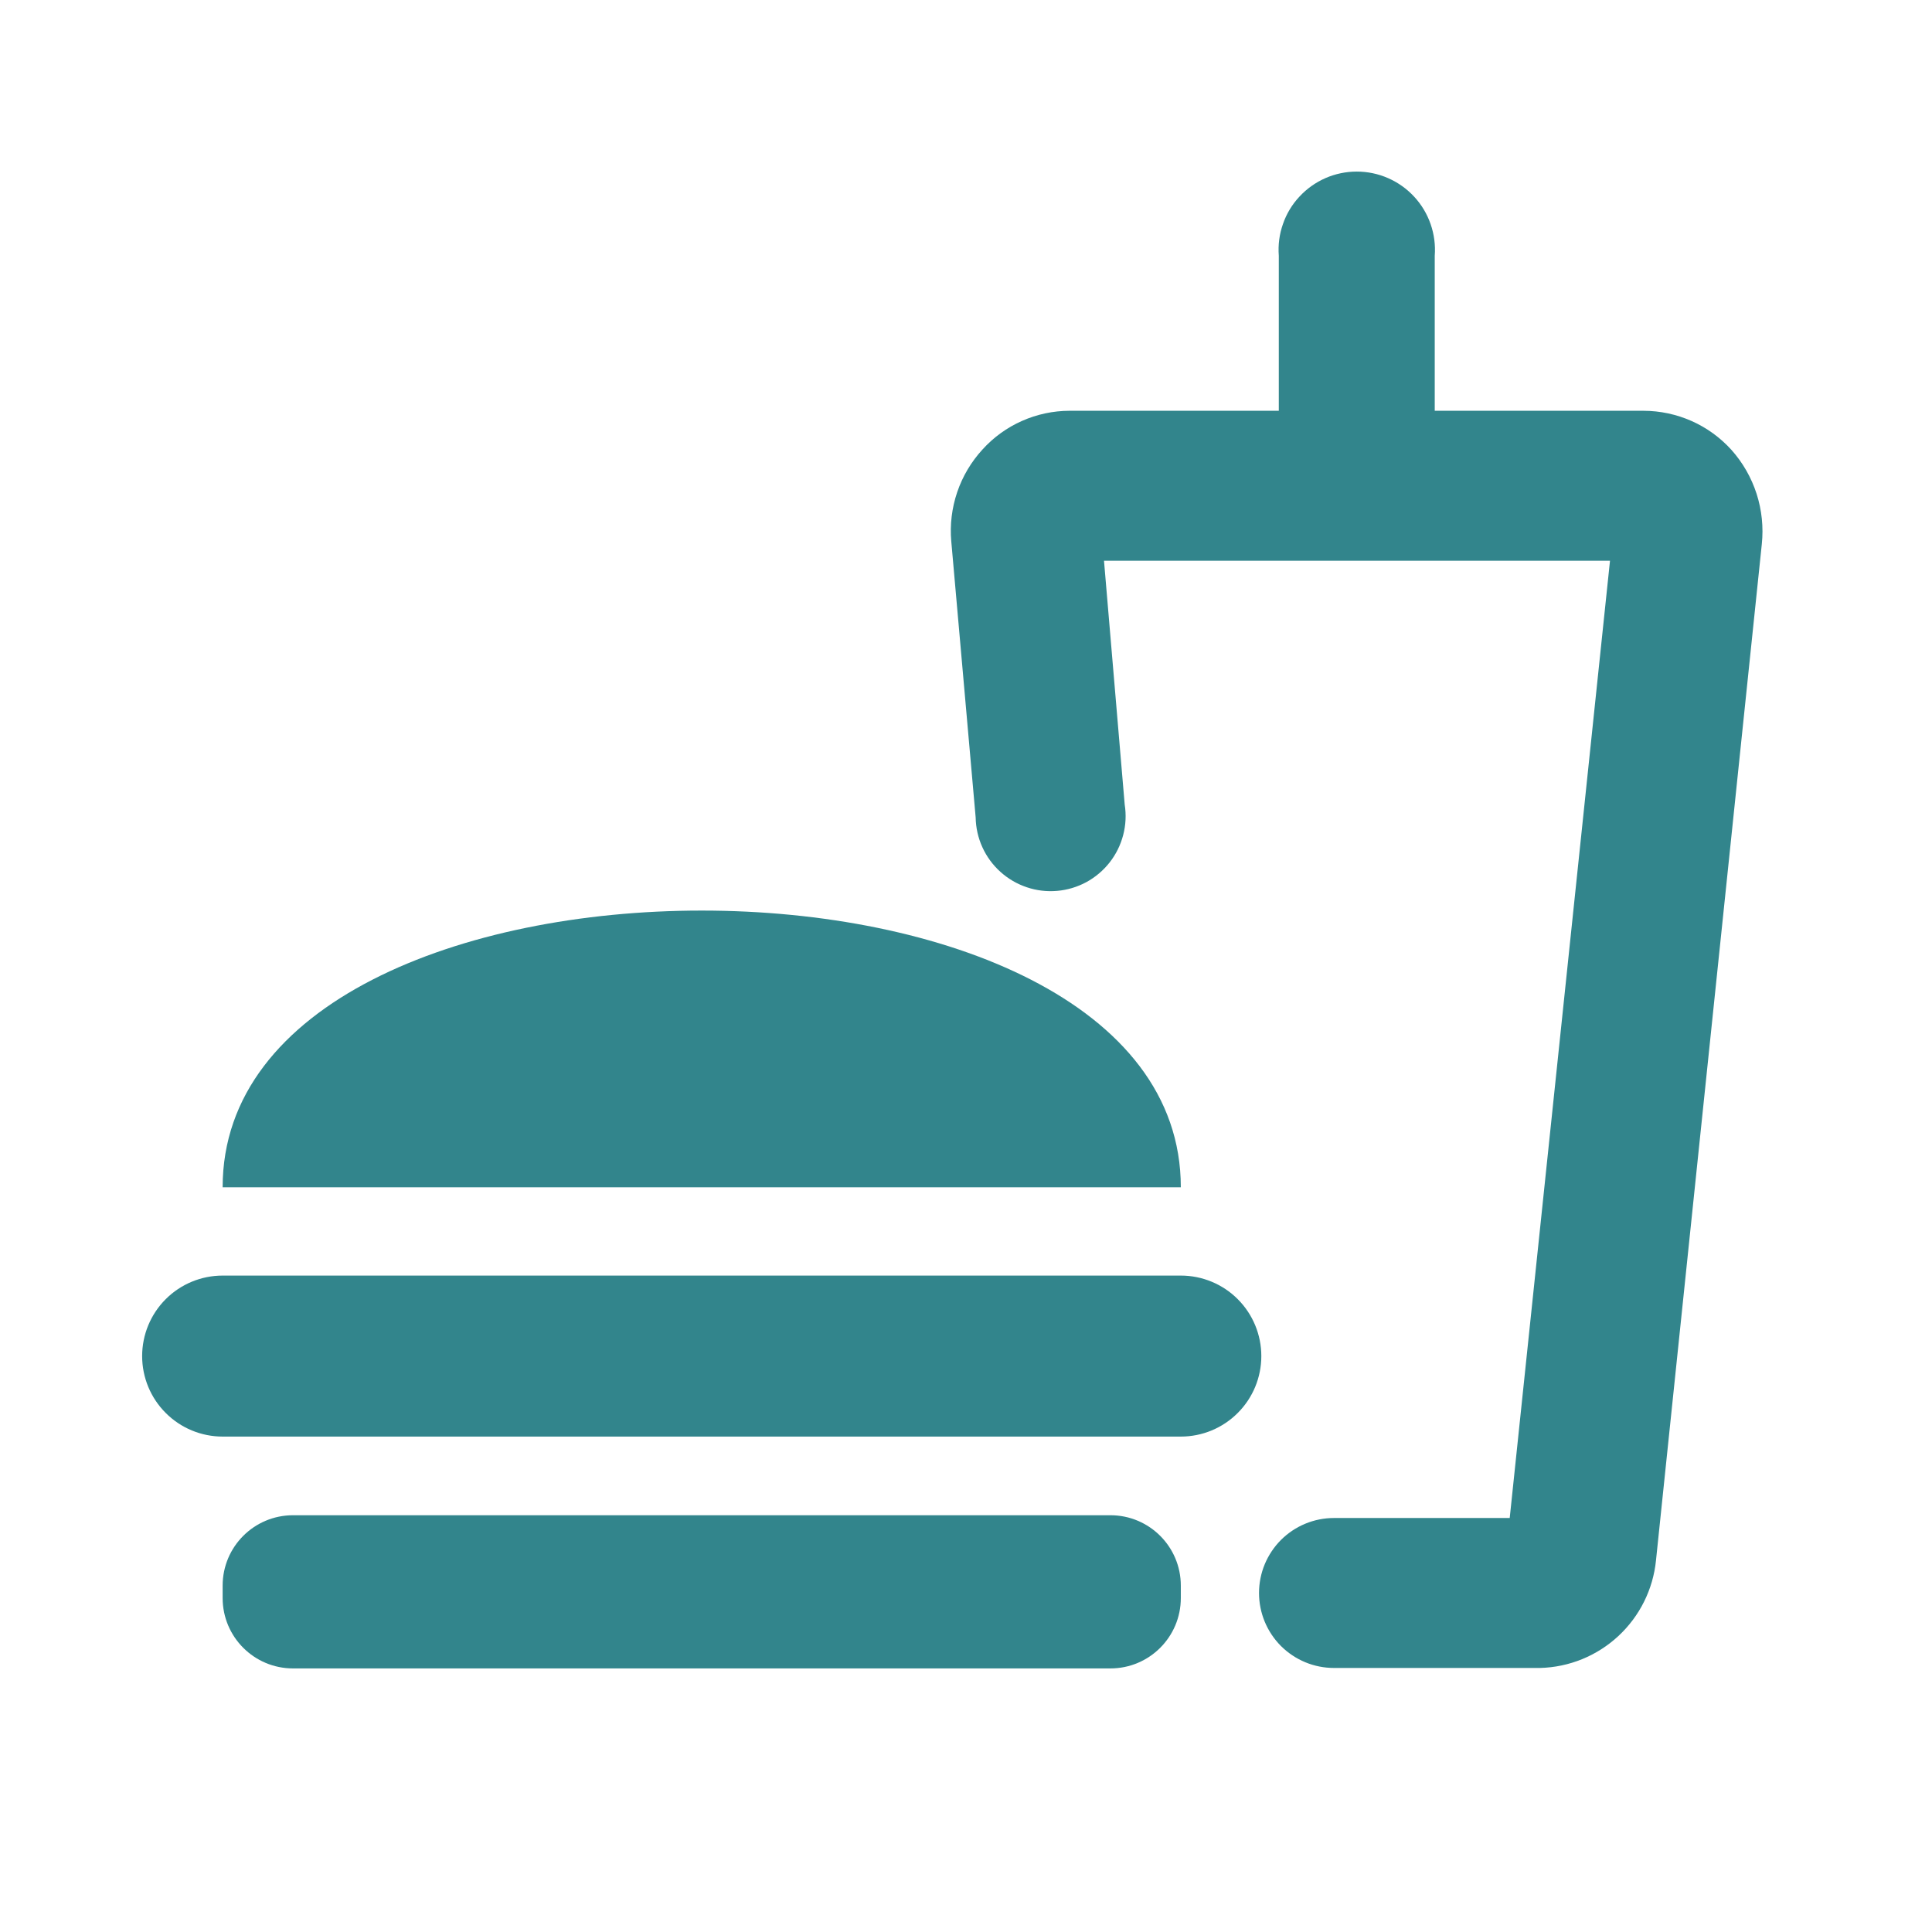 <?xml version="1.0" encoding="utf-8"?>
<svg width="42" height="42" viewBox="0 0 42 42" fill="none" xmlns="http://www.w3.org/2000/svg">
  <path d="M4.84 25.81H25.67C25.67 17.79 4.84 17.79 4.84 25.81Z" fill="#32858C" />
  <path d="M37.64 9.78C37.398 9.513 37.104 9.299 36.775 9.153C36.446 9.007 36.09 8.931 35.73 8.93H31.19V5.56C31.208 5.326 31.177 5.092 31.1 4.871C31.023 4.649 30.901 4.446 30.742 4.275C30.583 4.103 30.39 3.966 30.175 3.872C29.961 3.778 29.729 3.73 29.495 3.73C29.261 3.73 29.029 3.778 28.814 3.872C28.6 3.966 28.407 4.103 28.248 4.275C28.088 4.446 27.966 4.649 27.89 4.871C27.812 5.092 27.782 5.326 27.8 5.56V8.93H23.25C22.894 8.931 22.542 9.006 22.216 9.151C21.891 9.295 21.599 9.506 21.36 9.77C21.114 10.038 20.926 10.354 20.809 10.698C20.692 11.043 20.648 11.408 20.68 11.77L21.21 17.77C21.214 17.994 21.263 18.214 21.356 18.418C21.448 18.621 21.582 18.804 21.748 18.953C21.914 19.103 22.109 19.217 22.321 19.288C22.533 19.36 22.757 19.386 22.98 19.367C23.203 19.348 23.419 19.283 23.616 19.177C23.812 19.07 23.985 18.924 24.123 18.748C24.261 18.572 24.361 18.369 24.417 18.153C24.474 17.937 24.485 17.711 24.45 17.49L24 12.19H35L32.82 33H29C28.786 33 28.574 33.042 28.376 33.124C28.178 33.206 27.999 33.326 27.847 33.477C27.696 33.629 27.576 33.809 27.494 34.006C27.412 34.204 27.37 34.416 27.37 34.63C27.37 34.844 27.412 35.056 27.494 35.254C27.576 35.452 27.696 35.631 27.847 35.783C27.999 35.934 28.178 36.054 28.376 36.136C28.574 36.218 28.786 36.26 29 36.26H33.48C34.113 36.244 34.718 35.997 35.182 35.566C35.646 35.135 35.937 34.55 36 33.92L38.3 11.83C38.339 11.461 38.3 11.088 38.187 10.735C38.073 10.382 37.887 10.057 37.64 9.78Z" fill="#32858C" />
  <path d="M24.14 32.94H6.37C5.525 32.94 4.84 33.625 4.84 34.47V34.74C4.84 35.585 5.525 36.27 6.37 36.27H24.14C24.985 36.27 25.67 35.585 25.67 34.74V34.47C25.67 33.625 24.985 32.94 24.14 32.94Z" fill="#32858C" />
  <path d="M25.67 27.73H4.84C4.376 27.73 3.931 27.914 3.603 28.242C3.274 28.571 3.09 29.016 3.09 29.48C3.09 29.944 3.274 30.389 3.603 30.717C3.931 31.046 4.376 31.23 4.84 31.23H25.67C26.134 31.23 26.579 31.046 26.907 30.717C27.236 30.389 27.42 29.944 27.42 29.48C27.42 29.016 27.236 28.571 26.907 28.242C26.579 27.914 26.134 27.73 25.67 27.73Z" fill="#32858C" />
</svg>